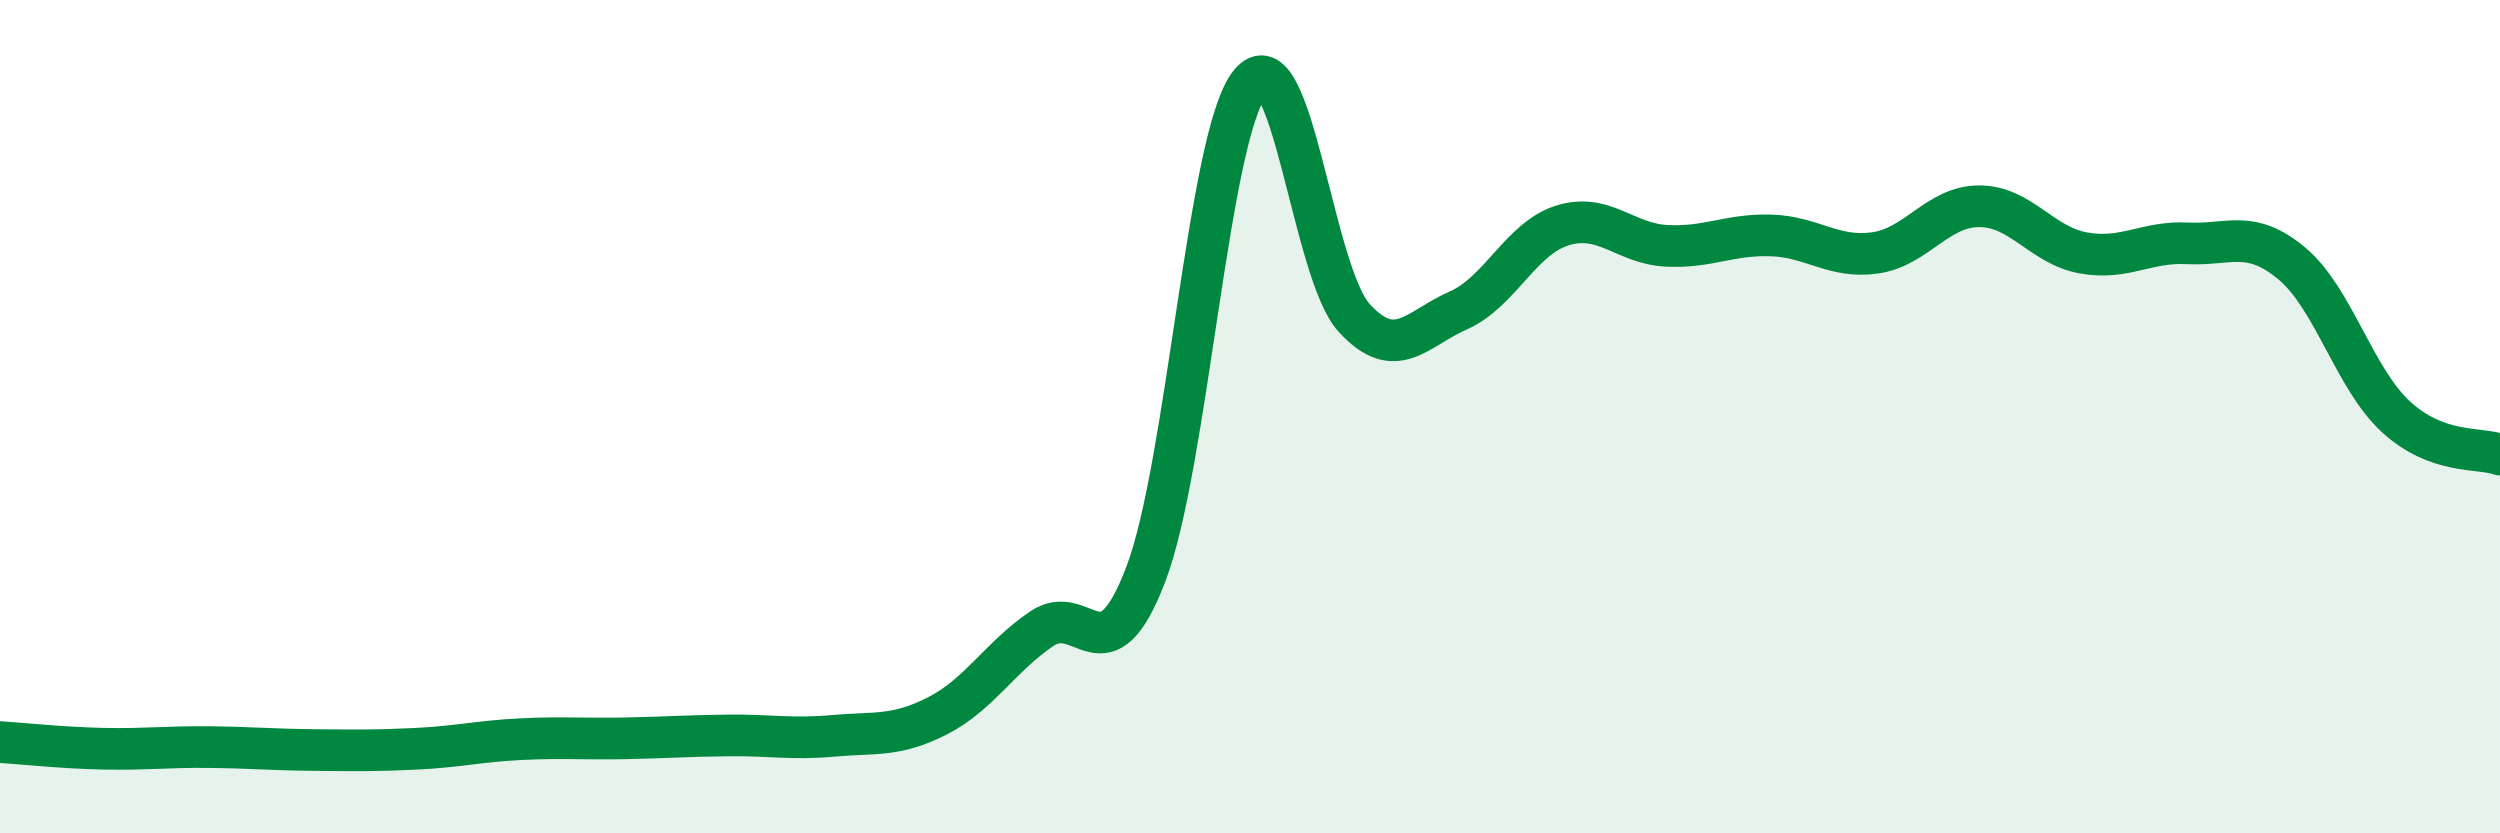 
    <svg width="60" height="20" viewBox="0 0 60 20" xmlns="http://www.w3.org/2000/svg">
      <path
        d="M 0,17.81 C 0.5,17.84 1.5,17.95 2.5,17.97 C 3.5,17.99 4,17.92 5,17.93 C 6,17.94 6.5,17.99 7.5,18 C 8.5,18.01 9,18.02 10,17.97 C 11,17.92 11.5,17.79 12.5,17.74 C 13.5,17.69 14,17.74 15,17.72 C 16,17.7 16.5,17.66 17.5,17.65 C 18.5,17.64 19,17.75 20,17.66 C 21,17.57 21.5,17.69 22.5,17.18 C 23.5,16.67 24,15.77 25,15.09 C 26,14.41 26.5,16.4 27.5,13.78 C 28.5,11.16 29,3.23 30,2 C 31,0.77 31.5,6.54 32.5,7.63 C 33.5,8.72 34,7.89 35,7.45 C 36,7.01 36.5,5.72 37.5,5.41 C 38.5,5.1 39,5.85 40,5.9 C 41,5.95 41.5,5.62 42.5,5.65 C 43.5,5.68 44,6.21 45,6.07 C 46,5.93 46.5,4.95 47.5,4.95 C 48.5,4.95 49,5.89 50,6.07 C 51,6.25 51.5,5.79 52.5,5.84 C 53.5,5.89 54,5.49 55,6.32 C 56,7.15 56.5,9.08 57.5,10 C 58.5,10.92 59.5,10.73 60,10.91L60 20L0 20Z"
        fill="#008740"
        opacity="0.1"
        stroke-linecap="round"
        stroke-linejoin="round"
      />
      <path
        d="M 0,17.81 C 0.5,17.84 1.5,17.95 2.5,17.97 C 3.5,17.99 4,17.92 5,17.93 C 6,17.94 6.5,17.99 7.5,18 C 8.5,18.01 9,18.02 10,17.97 C 11,17.92 11.5,17.79 12.5,17.74 C 13.5,17.69 14,17.74 15,17.72 C 16,17.7 16.5,17.66 17.5,17.65 C 18.5,17.64 19,17.75 20,17.66 C 21,17.57 21.5,17.69 22.5,17.18 C 23.5,16.67 24,15.77 25,15.09 C 26,14.41 26.5,16.4 27.5,13.78 C 28.5,11.16 29,3.23 30,2 C 31,0.77 31.5,6.54 32.5,7.63 C 33.5,8.72 34,7.89 35,7.45 C 36,7.01 36.5,5.72 37.5,5.41 C 38.5,5.1 39,5.85 40,5.9 C 41,5.95 41.5,5.62 42.5,5.65 C 43.5,5.68 44,6.21 45,6.07 C 46,5.93 46.5,4.95 47.5,4.95 C 48.5,4.95 49,5.89 50,6.07 C 51,6.25 51.5,5.79 52.5,5.84 C 53.5,5.89 54,5.49 55,6.32 C 56,7.15 56.5,9.08 57.5,10 C 58.5,10.92 59.5,10.73 60,10.91"
        stroke="#008740"
        stroke-width="1"
        fill="none"
        stroke-linecap="round"
        stroke-linejoin="round"
      />
    </svg>
  